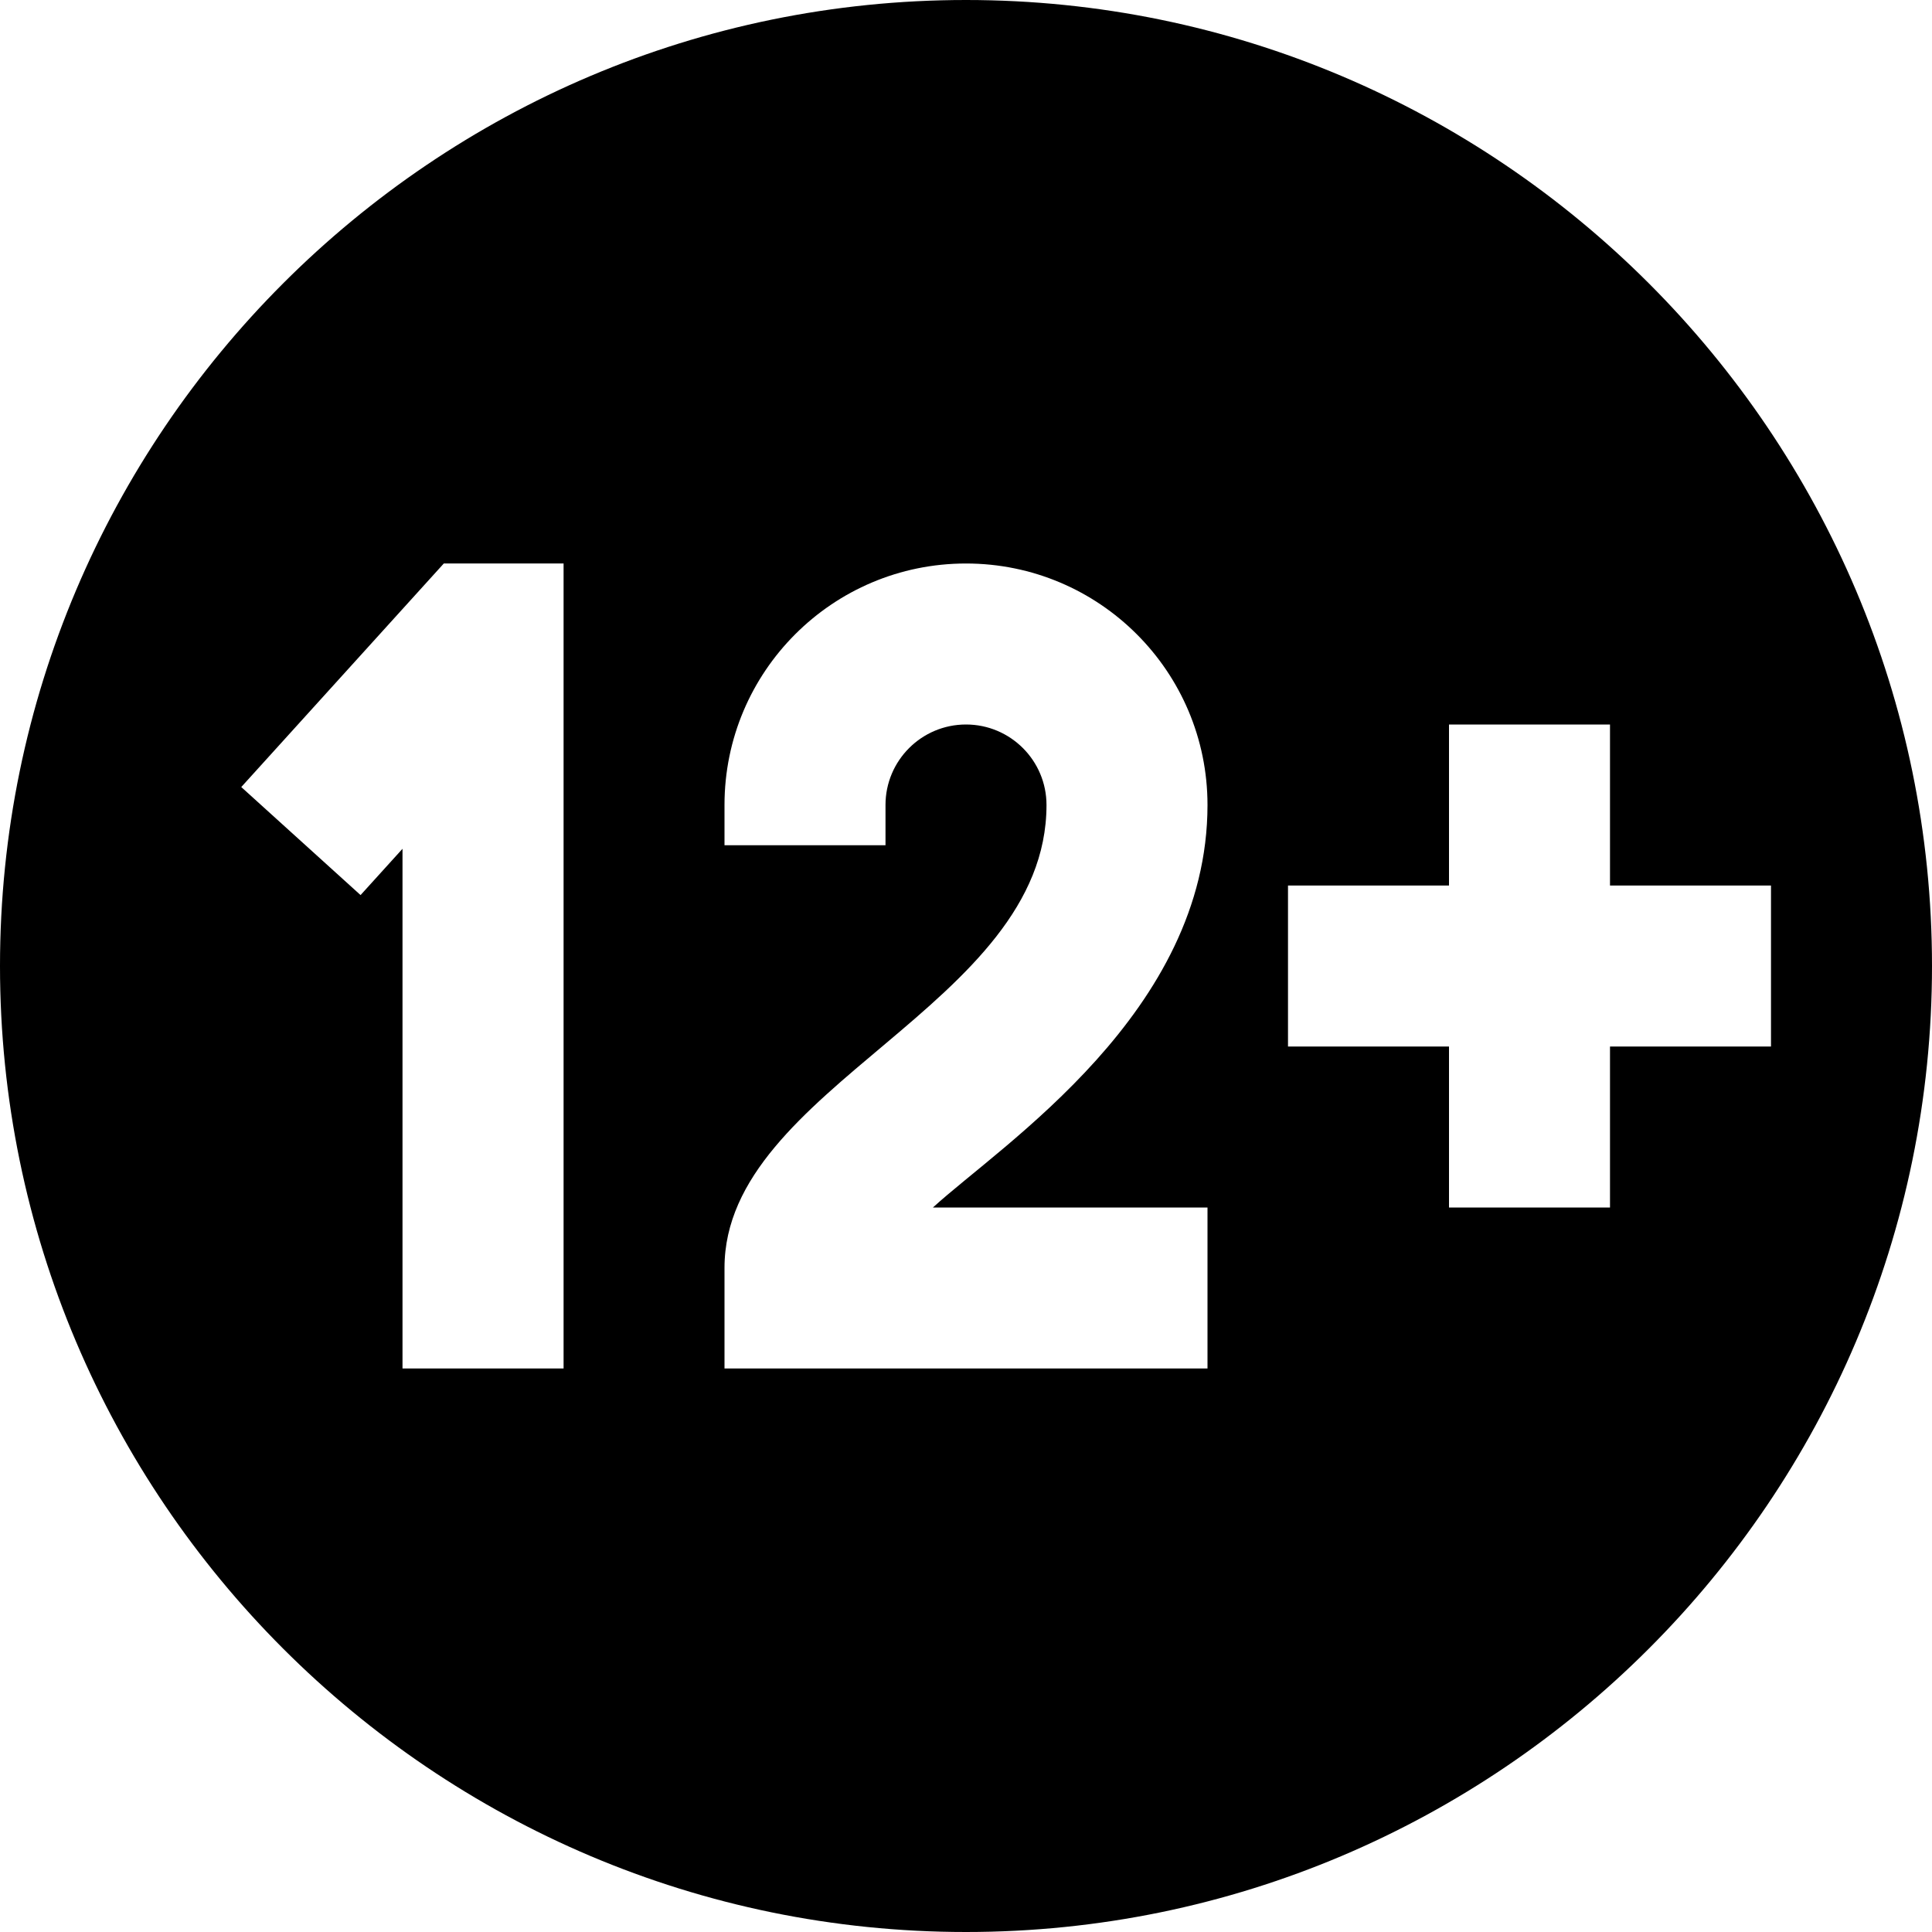 <?xml version="1.0" encoding="UTF-8"?>
<svg xmlns="http://www.w3.org/2000/svg" id="Layer_1" data-name="Layer 1" viewBox="0 0 24 24">
  <path d="m12,0C5.383,0,0,5.383,0,12s5.383,12,12,12,12-5.383,12-12S18.617,0,12,0Zm-5,17h-2v-6.456l-.521.575-1.482-1.342,2.516-2.777h1.488v10Zm8-2v2h-6v-1.25c0-2.26,4-3.25,4-5.75,0-.552-.448-1-1-1s-1,.448-1,1v.5h-2v-.5c0-1.657,1.343-3,3-3s3,1.343,3,3c0,2.572-2.548,4.212-3.411,5h3.411Zm5-2v2h-2v-2h-2v-2h2v-2h2v2h2v2h-2Z"/>
</svg>
